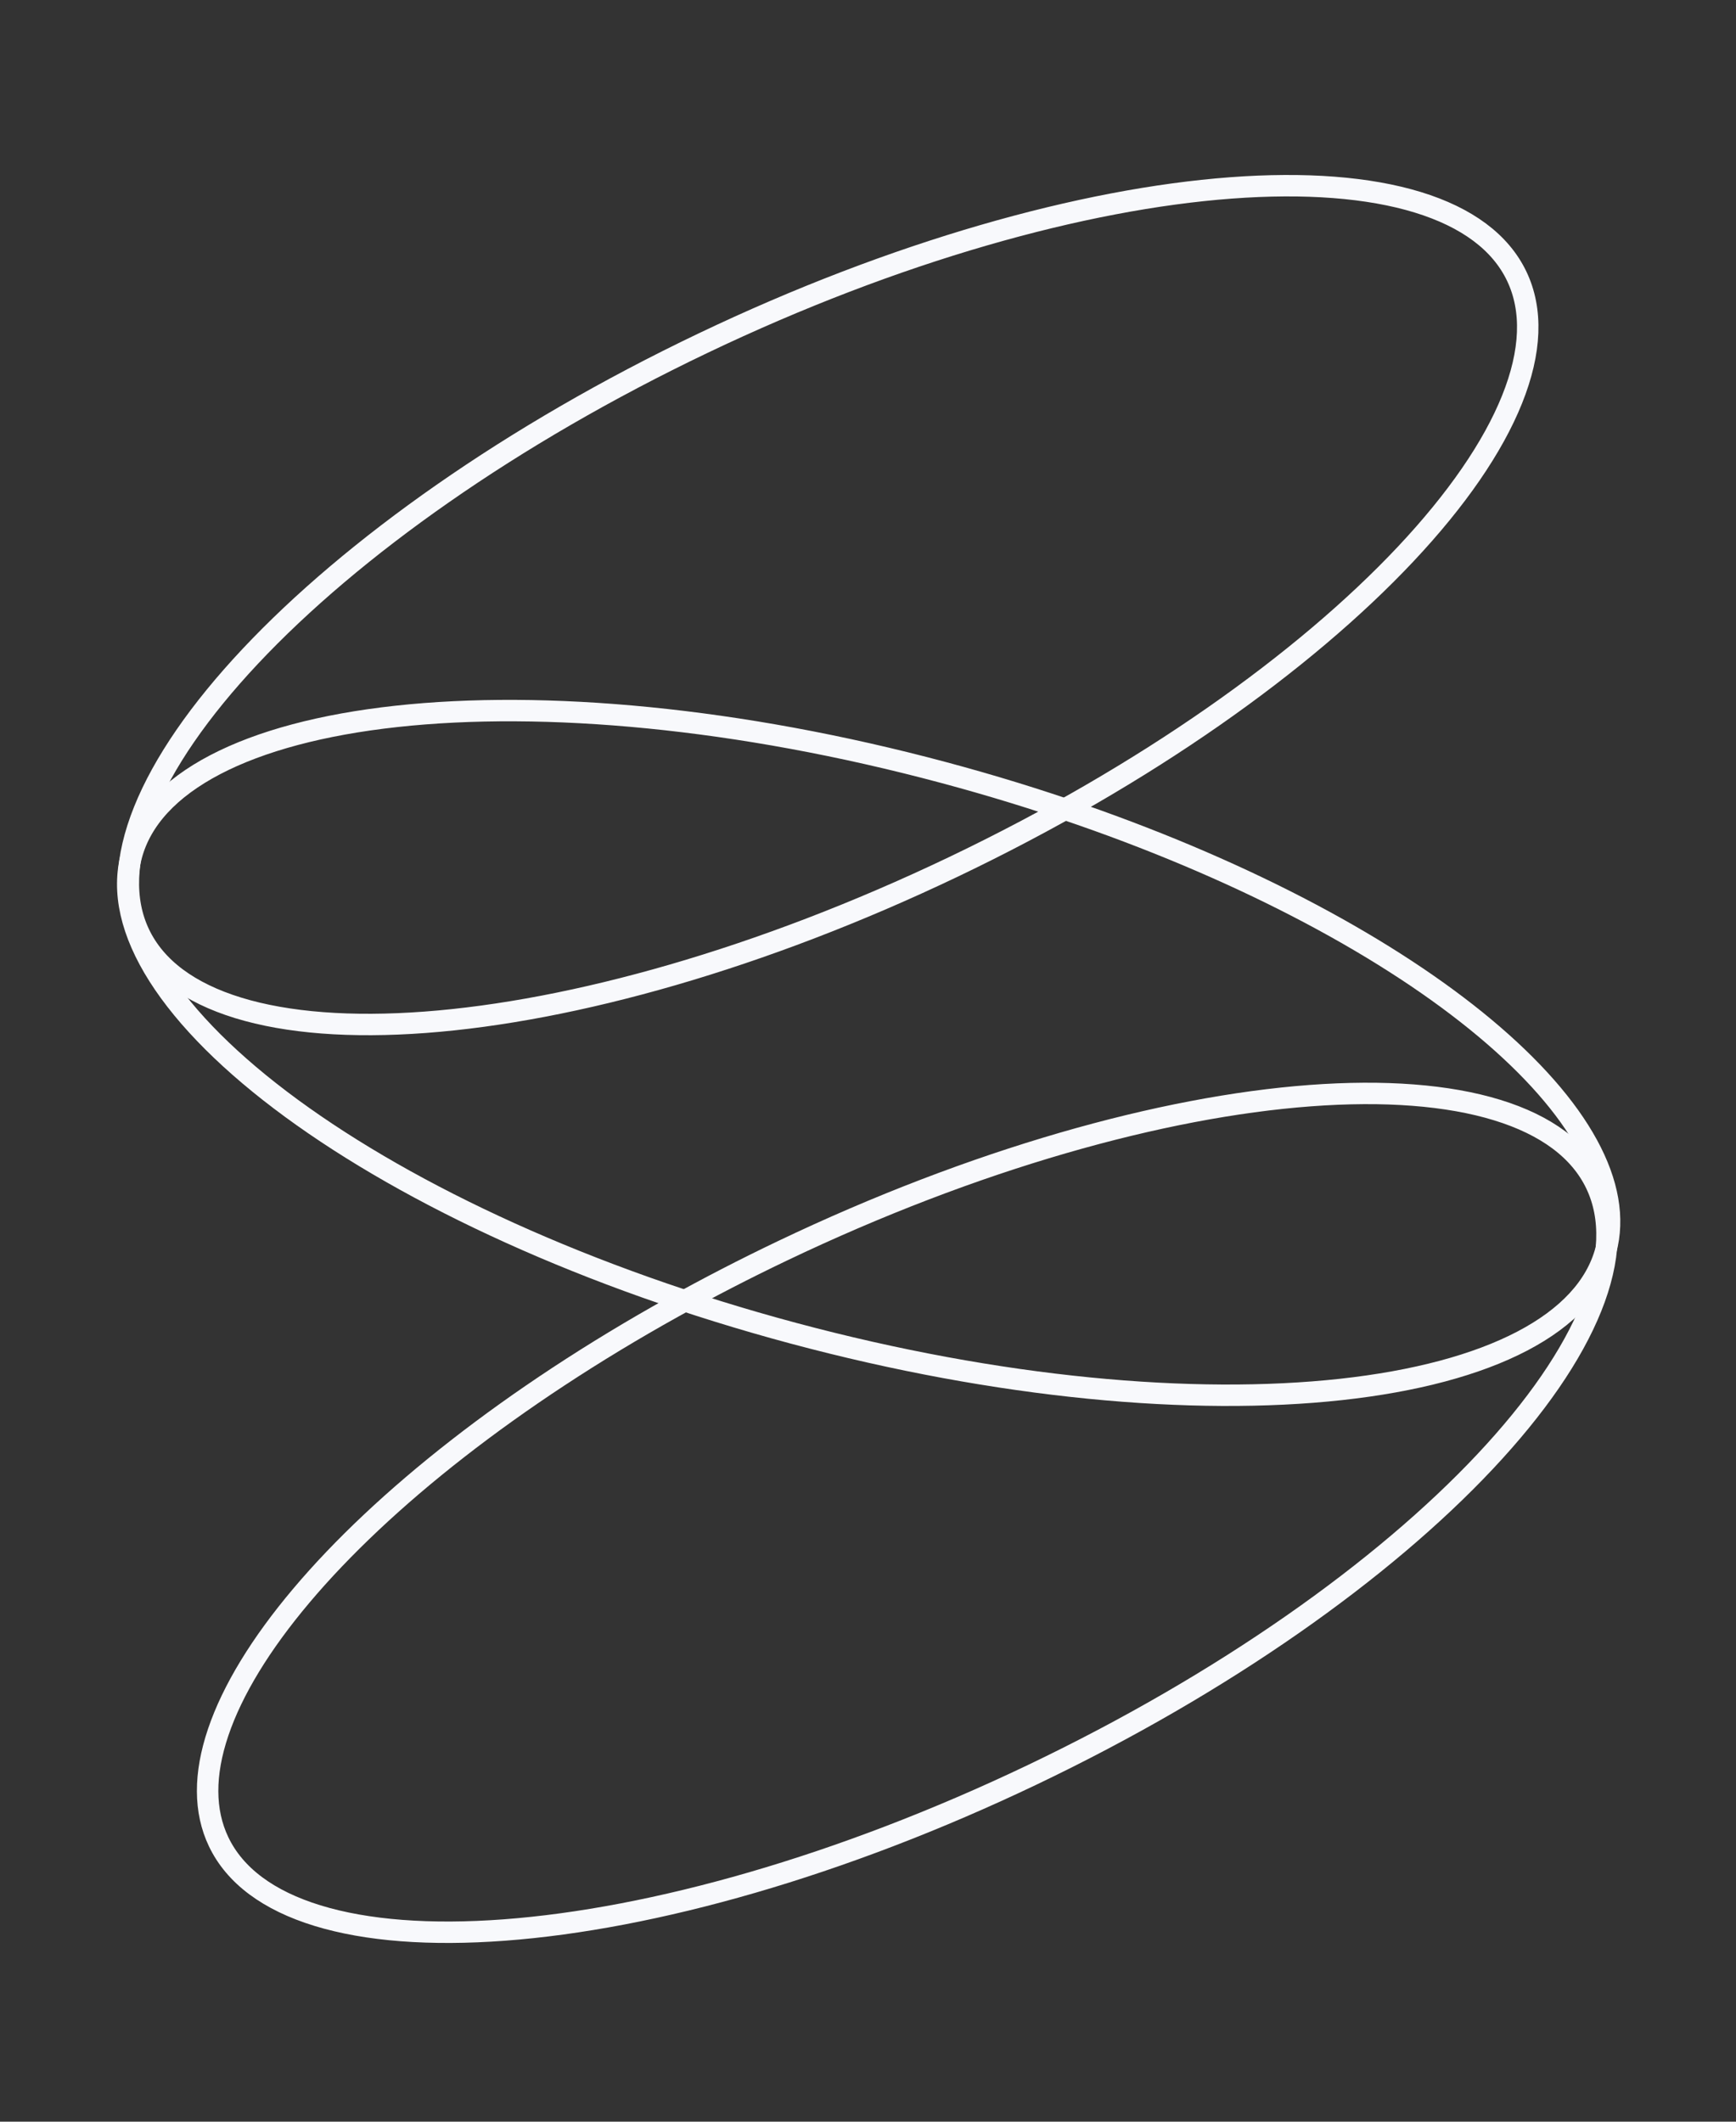 <?xml version="1.0" encoding="UTF-8"?> <svg xmlns="http://www.w3.org/2000/svg" width="162" height="198" viewBox="0 0 162 198" fill="none"><rect x="0" y="0" width="162" height="198" fill="#333333" stroke="none"/><path d="M148.933 110.485C150.443 113.647 150.284 117.542 148.498 121.993C146.711 126.444 143.33 131.35 138.579 136.406C129.081 146.514 114.254 157.065 96.341 165.621C78.428 174.177 60.903 179.078 47.072 180.113C40.153 180.631 34.212 180.177 29.626 178.769C25.042 177.362 21.912 175.037 20.402 171.875C19.04 169.023 19.036 165.577 20.36 161.66C21.685 157.737 24.322 153.413 28.122 148.909C35.718 139.903 47.829 130.331 62.825 121.987C66.085 120.173 69.481 118.418 72.994 116.74C90.907 108.184 108.432 103.283 122.264 102.248C129.183 101.73 135.123 102.184 139.709 103.592C144.294 104.999 147.423 107.324 148.933 110.485Z" stroke="#F8F9FC" stroke-width="2"></path><path d="M141.537 25.774C143.047 28.935 142.889 32.831 141.102 37.281C139.315 41.733 135.934 46.639 131.183 51.695C121.685 61.803 106.858 72.354 88.946 80.91C71.033 89.465 53.508 94.366 39.676 95.401C32.757 95.919 26.817 95.465 22.231 94.058C17.646 92.65 14.517 90.325 13.007 87.164C11.497 84.003 11.655 80.107 13.442 75.657C15.229 71.205 18.61 66.299 23.361 61.243C32.859 51.135 47.686 40.584 65.599 32.028C83.511 23.473 101.037 18.572 114.868 17.537C121.787 17.019 127.728 17.473 132.313 18.88C136.898 20.288 140.027 22.613 141.537 25.774Z" stroke="#F8F9FC" stroke-width="2"></path><path d="M149.854 116.693C148.948 120.077 146.296 122.935 142.046 125.157C137.795 127.379 132.037 128.911 125.14 129.666C111.352 131.176 93.226 129.561 74.052 124.423C54.877 119.285 38.372 111.621 27.186 103.42C21.591 99.317 17.371 95.111 14.8 91.061C12.23 87.012 11.362 83.212 12.269 79.828C13.176 76.444 15.828 73.586 20.078 71.364C24.329 69.142 30.087 67.61 36.984 66.855C50.772 65.345 68.897 66.96 88.072 72.098C92.484 73.28 96.755 74.596 100.855 76.023C116.624 81.51 129.804 88.612 138.577 95.946C142.965 99.614 146.211 103.307 148.142 106.846C150.07 110.379 150.657 113.697 149.854 116.693Z" stroke="#F8F9FC" stroke-width="2"></path></svg> 